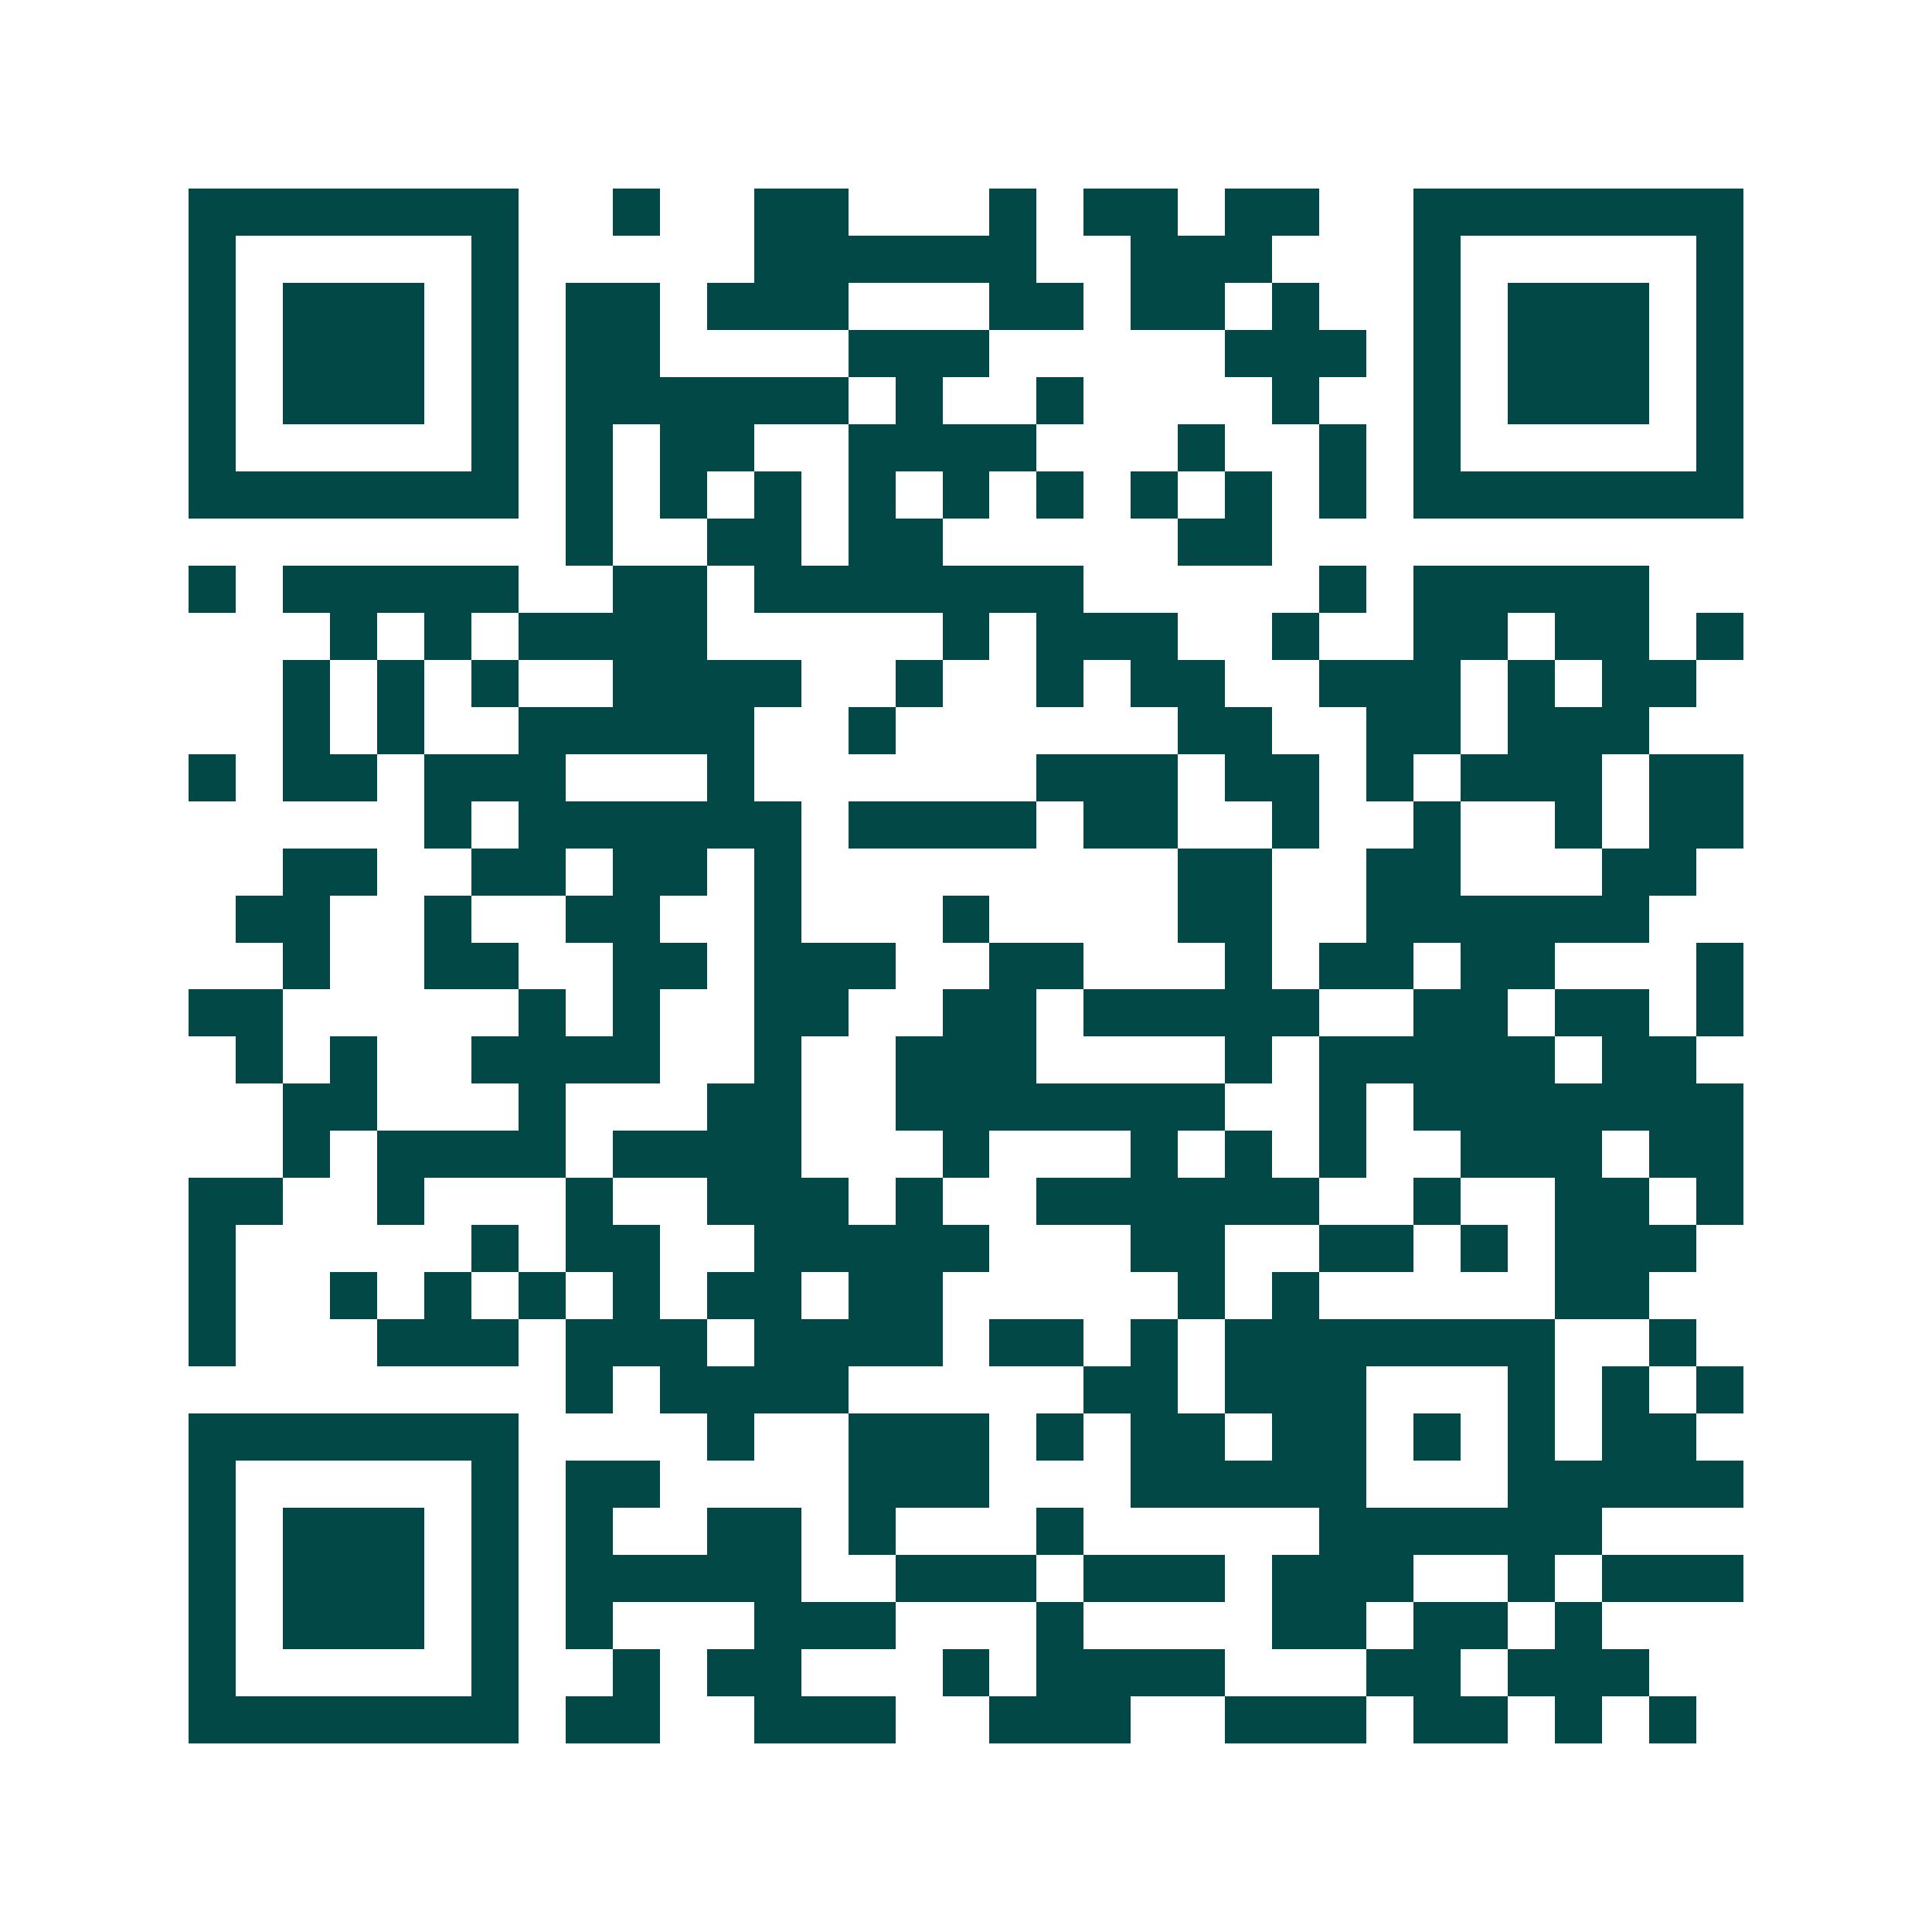 <svg xmlns="http://www.w3.org/2000/svg" width="200" height="200" viewBox="0 0 41 41" shape-rendering="crispEdges"><path fill="#ffffff" d="M0 0h41v41H0z"/><path stroke="#014847" d="M4 4.5h7m2 0h1m2 0h2m3 0h1m1 0h2m1 0h2m2 0h7M4 5.5h1m5 0h1m5 0h6m2 0h3m3 0h1m5 0h1M4 6.5h1m1 0h3m1 0h1m1 0h2m1 0h3m3 0h2m1 0h2m1 0h1m2 0h1m1 0h3m1 0h1M4 7.5h1m1 0h3m1 0h1m1 0h2m4 0h3m5 0h3m1 0h1m1 0h3m1 0h1M4 8.5h1m1 0h3m1 0h1m1 0h6m1 0h1m2 0h1m4 0h1m2 0h1m1 0h3m1 0h1M4 9.5h1m5 0h1m1 0h1m1 0h2m2 0h4m3 0h1m2 0h1m1 0h1m5 0h1M4 10.5h7m1 0h1m1 0h1m1 0h1m1 0h1m1 0h1m1 0h1m1 0h1m1 0h1m1 0h1m1 0h7M12 11.5h1m2 0h2m1 0h2m5 0h2M4 12.5h1m1 0h5m2 0h2m1 0h7m5 0h1m1 0h5M7 13.5h1m1 0h1m1 0h4m5 0h1m1 0h3m2 0h1m2 0h2m1 0h2m1 0h1M6 14.5h1m1 0h1m1 0h1m2 0h4m2 0h1m2 0h1m1 0h2m2 0h3m1 0h1m1 0h2M6 15.5h1m1 0h1m2 0h5m2 0h1m6 0h2m2 0h2m1 0h3M4 16.5h1m1 0h2m1 0h3m3 0h1m6 0h3m1 0h2m1 0h1m1 0h3m1 0h2M9 17.5h1m1 0h6m1 0h4m1 0h2m2 0h1m2 0h1m2 0h1m1 0h2M6 18.5h2m2 0h2m1 0h2m1 0h1m8 0h2m2 0h2m3 0h2M5 19.5h2m2 0h1m2 0h2m2 0h1m3 0h1m4 0h2m2 0h6M6 20.5h1m2 0h2m2 0h2m1 0h3m2 0h2m3 0h1m1 0h2m1 0h2m3 0h1M4 21.5h2m5 0h1m1 0h1m2 0h2m2 0h2m1 0h5m2 0h2m1 0h2m1 0h1M5 22.5h1m1 0h1m2 0h4m2 0h1m2 0h3m4 0h1m1 0h5m1 0h2M6 23.5h2m3 0h1m3 0h2m2 0h7m2 0h1m1 0h7M6 24.5h1m1 0h4m1 0h4m3 0h1m3 0h1m1 0h1m1 0h1m2 0h3m1 0h2M4 25.5h2m2 0h1m3 0h1m2 0h3m1 0h1m2 0h6m2 0h1m2 0h2m1 0h1M4 26.5h1m5 0h1m1 0h2m2 0h5m3 0h2m2 0h2m1 0h1m1 0h3M4 27.5h1m2 0h1m1 0h1m1 0h1m1 0h1m1 0h2m1 0h2m5 0h1m1 0h1m5 0h2M4 28.5h1m3 0h3m1 0h3m1 0h4m1 0h2m1 0h1m1 0h7m2 0h1M12 29.5h1m1 0h4m5 0h2m1 0h3m3 0h1m1 0h1m1 0h1M4 30.5h7m4 0h1m2 0h3m1 0h1m1 0h2m1 0h2m1 0h1m1 0h1m1 0h2M4 31.5h1m5 0h1m1 0h2m4 0h3m3 0h5m3 0h5M4 32.5h1m1 0h3m1 0h1m1 0h1m2 0h2m1 0h1m3 0h1m5 0h6M4 33.5h1m1 0h3m1 0h1m1 0h5m2 0h3m1 0h3m1 0h3m2 0h1m1 0h3M4 34.5h1m1 0h3m1 0h1m1 0h1m3 0h3m3 0h1m4 0h2m1 0h2m1 0h1M4 35.5h1m5 0h1m2 0h1m1 0h2m3 0h1m1 0h4m3 0h2m1 0h3M4 36.5h7m1 0h2m2 0h3m2 0h3m2 0h3m1 0h2m1 0h1m1 0h1"/></svg>
